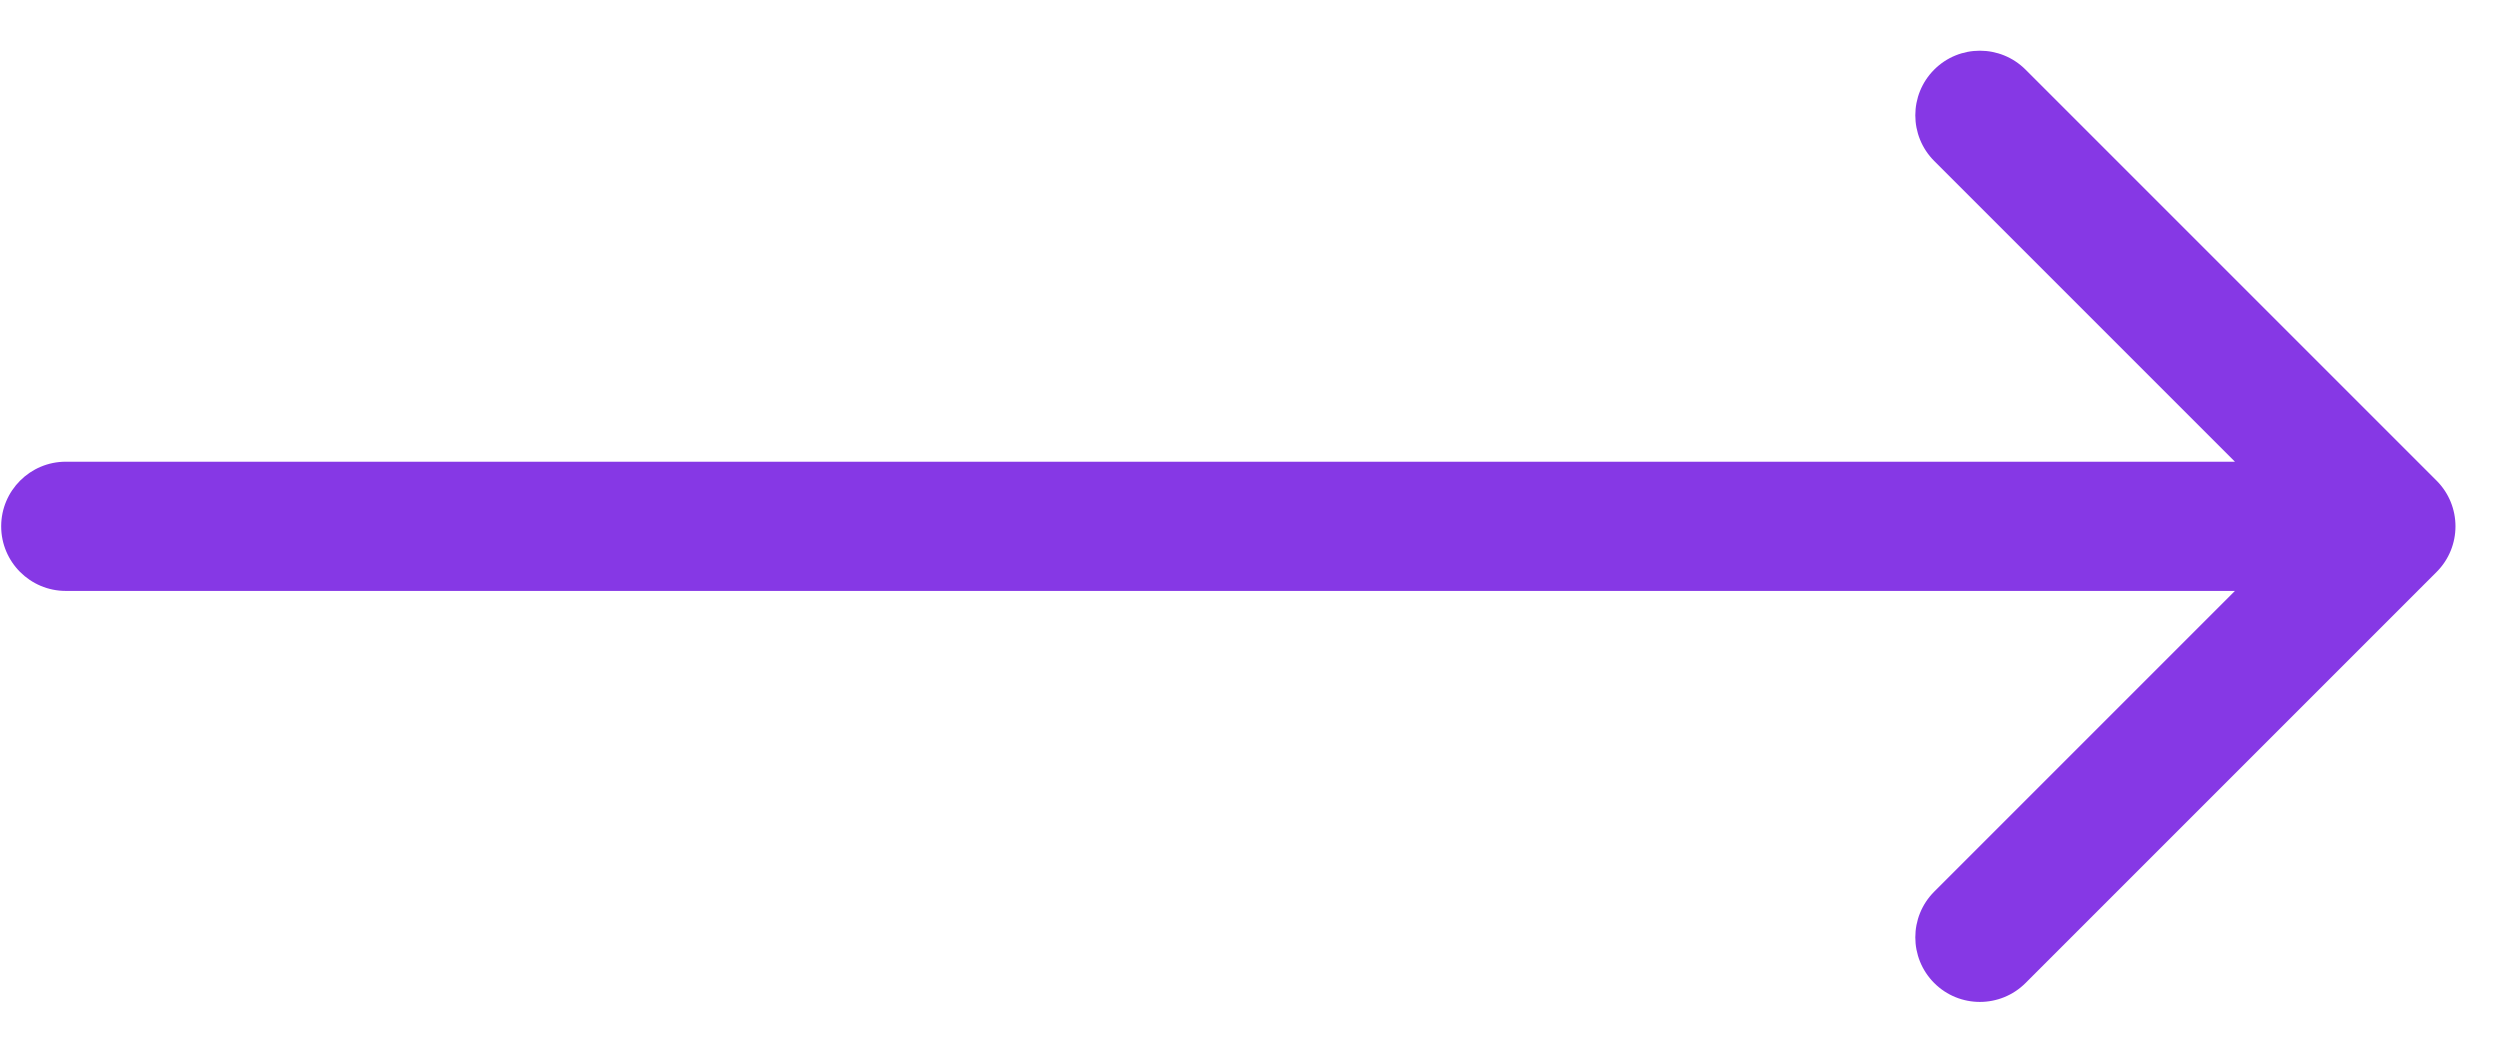 <?xml version="1.0" encoding="utf-8"?>
<svg xmlns="http://www.w3.org/2000/svg" fill="none" height="100%" overflow="visible" preserveAspectRatio="none" style="display: block;" viewBox="0 0 38 16" width="100%">
<path d="M1 7.018C0.458 7.018 0.018 7.458 0.018 8C0.018 8.542 0.458 8.982 1 8.982V7.018ZM37.036 8.694C37.419 8.311 37.419 7.689 37.036 7.306L30.788 1.058C30.405 0.675 29.783 0.675 29.4 1.058C29.017 1.442 29.017 2.063 29.4 2.447L34.953 8L29.4 13.553C29.017 13.937 29.017 14.558 29.4 14.942C29.783 15.325 30.405 15.325 30.788 14.942L37.036 8.694ZM1 8V8.982H36.342V8V7.018H1V8Z" fill="#8638E5" id="Arrow 26"/>
</svg>